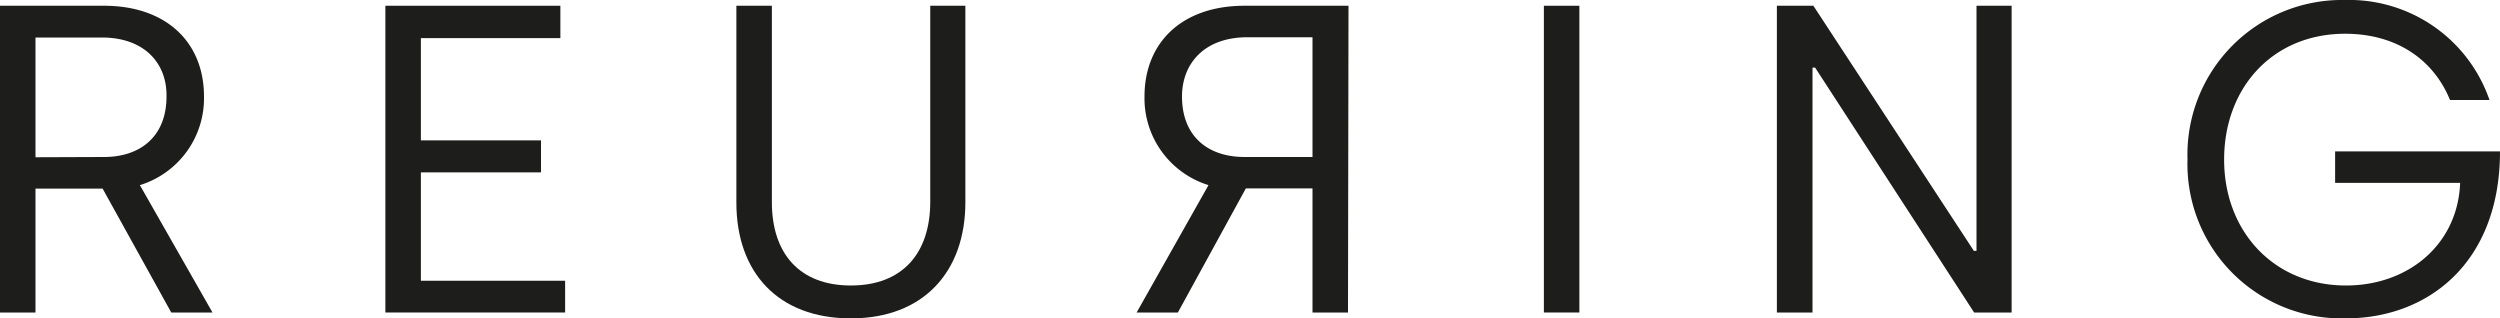 <svg id="Laag_1" data-name="Laag 1" xmlns="http://www.w3.org/2000/svg" viewBox="0 0 200 25.47"><defs><style>.cls-1{fill:#1d1d1b;}</style></defs><path class="cls-1" d="M0,.46H8.32c5,0,8,2.94,8,7.26a7.27,7.27,0,0,1-5.13,7.09L17,25h-3.3L8.21,15.09H2.84V25H0Zm8.32,12.1c2.87,0,5-1.61,5-4.84C13.37,5.12,11.61,3,8.14,3H2.84v9.58Z"/><path class="cls-1" d="M30.83.46h14V3.05H33.67v8.18h9.61v2.56H33.67v8.67H45.21V25H30.83Z"/><path class="cls-1" d="M58.91,16.21V.46h2.84V16.18c0,4.07,2.18,6.66,6.32,6.66s6.35-2.59,6.35-6.7V.46h2.81V16.18c0,5.54-3.33,9.29-9.16,9.29S58.91,21.79,58.91,16.21Z"/><path class="cls-1" d="M107.88.46H99.56c-5,0-8,2.94-8,7.26a7.27,7.27,0,0,0,5.12,7.09L90.93,25h3.3l5.44-9.93H105V25h2.84Zm-8.32,12.1c-2.88,0-5-1.61-5-4.84,0-2.6,1.75-4.74,5.23-4.74H105v9.58Z"/><path class="cls-1" d="M123.51.46h2.84V25h-2.84Z"/><path class="cls-1" d="M142.15.46h2.92l12.84,19.61h.21V.46h2.81V25h-3L145.21,5.41H145V25h-2.85Z"/><path class="cls-1" d="M175,12.74A12.37,12.37,0,0,1,187.61,0a11.88,11.88,0,0,1,11.55,8H196c-1.3-3.2-4.25-5.3-8.39-5.3-5.79,0-9.68,4.31-9.68,10.07s4,10.07,9.75,10.07c5,0,8.95-3.3,9.13-8.21h-10V12.11H200c0,8.87-5.72,13.36-12.35,13.36A12.35,12.35,0,0,1,175,12.74Z"/></svg>